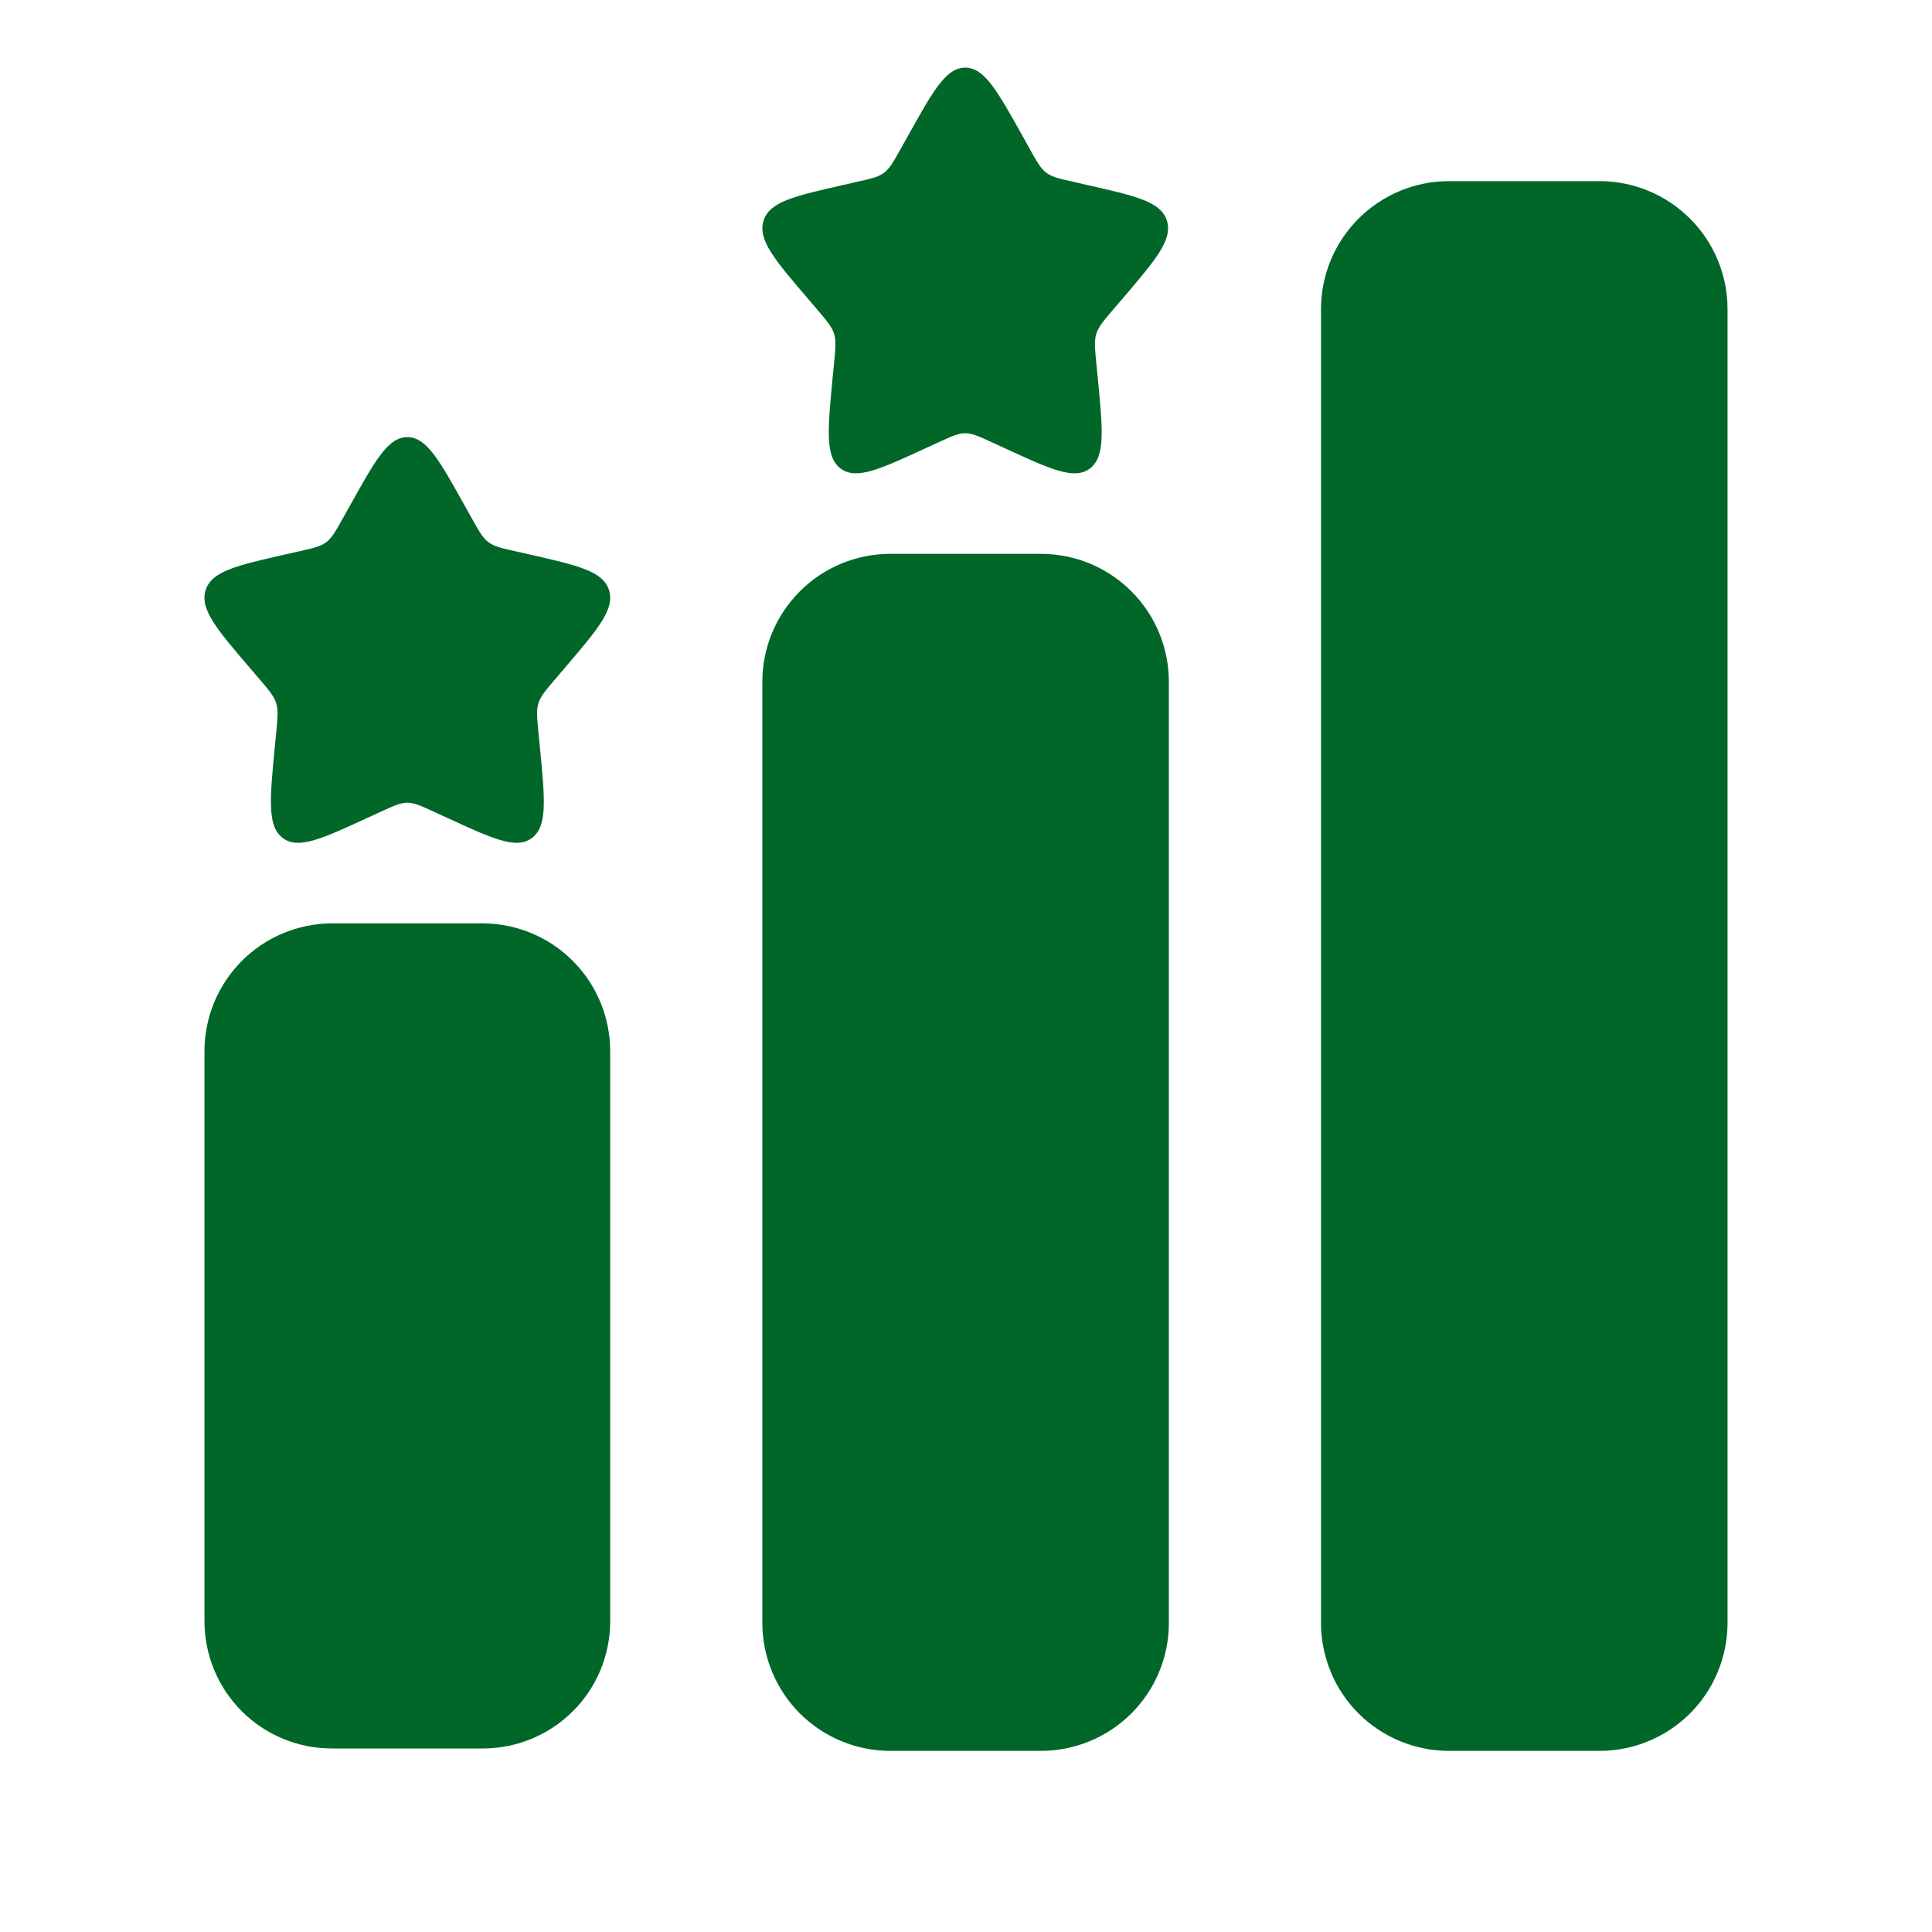 <svg width="24" height="24" viewBox="0 0 24 24" fill="none" xmlns="http://www.w3.org/2000/svg">
<path d="M7.58 13.06V20.14C7.58 20.559 7.414 20.961 7.117 21.257C6.821 21.553 6.419 21.72 6 21.72H4.12C3.701 21.72 3.299 21.553 3.003 21.257C2.707 20.961 2.54 20.559 2.54 20.14V13.06C2.54 12.64 2.706 12.237 3.002 11.939C3.298 11.641 3.7 11.473 4.12 11.47H6C6.42 11.473 6.822 11.641 7.118 11.939C7.414 12.237 7.58 12.64 7.58 13.06Z" fill="#006729"/>
<path d="M14.52 20.17V8.47C14.52 8.048 14.353 7.644 14.055 7.346C13.756 7.047 13.352 6.88 12.93 6.88H11.06C10.639 6.88 10.234 7.047 9.936 7.346C9.638 7.644 9.47 8.048 9.47 8.47V20.17C9.473 20.59 9.642 20.992 9.939 21.288C10.237 21.584 10.64 21.75 11.06 21.75H12.93C13.35 21.75 13.753 21.584 14.051 21.288C14.349 20.992 14.518 20.59 14.52 20.17Z" fill="#006729"/>
<path d="M21.46 20.17V3.84C21.46 3.418 21.293 3.014 20.994 2.716C20.696 2.418 20.292 2.25 19.87 2.25H18C17.578 2.25 17.174 2.418 16.876 2.716C16.578 3.014 16.41 3.418 16.41 3.84V20.17C16.413 20.59 16.581 20.992 16.879 21.288C17.177 21.584 17.58 21.75 18 21.75H19.87C20.29 21.75 20.693 21.584 20.991 21.288C21.289 20.992 21.457 20.59 21.46 20.17Z" fill="#006729"/>
<path d="M4.343 6.289C4.662 5.716 4.821 5.43 5.06 5.43C5.299 5.43 5.458 5.716 5.777 6.289L5.86 6.437C5.951 6.6 5.996 6.681 6.067 6.735C6.137 6.788 6.226 6.808 6.402 6.848L6.562 6.884C7.182 7.025 7.492 7.095 7.566 7.332C7.639 7.569 7.428 7.816 7.005 8.31L6.896 8.438C6.776 8.578 6.716 8.649 6.689 8.735C6.662 8.822 6.671 8.916 6.689 9.103L6.706 9.274C6.77 9.933 6.802 10.263 6.609 10.409C6.416 10.556 6.125 10.422 5.545 10.155L5.395 10.086C5.23 10.01 5.147 9.972 5.06 9.972C4.973 9.972 4.89 10.01 4.725 10.086L4.575 10.155C3.995 10.422 3.705 10.556 3.512 10.41C3.319 10.263 3.351 9.933 3.414 9.274L3.431 9.104C3.449 8.916 3.458 8.822 3.431 8.736C3.404 8.649 3.344 8.578 3.224 8.438L3.115 8.31C2.692 7.816 2.481 7.569 2.554 7.332C2.628 7.095 2.938 7.025 3.558 6.884L3.718 6.848C3.895 6.808 3.983 6.788 4.053 6.735C4.124 6.681 4.169 6.6 4.26 6.437L4.343 6.289Z" fill="#006729"/>
<path d="M11.273 1.699C11.592 1.126 11.752 0.84 11.99 0.84C12.229 0.84 12.388 1.126 12.708 1.699L12.79 1.847C12.881 2.01 12.926 2.091 12.997 2.145C13.068 2.199 13.156 2.219 13.332 2.258L13.492 2.295C14.112 2.435 14.422 2.505 14.496 2.742C14.569 2.979 14.358 3.226 13.936 3.72L13.826 3.848C13.706 3.989 13.646 4.059 13.619 4.146C13.592 4.233 13.601 4.326 13.619 4.514L13.636 4.684C13.7 5.344 13.732 5.673 13.539 5.82C13.346 5.966 13.055 5.832 12.475 5.565L12.325 5.496C12.16 5.42 12.078 5.382 11.99 5.382C11.903 5.382 11.82 5.42 11.656 5.496L11.505 5.565C10.925 5.832 10.635 5.966 10.442 5.82C10.249 5.673 10.281 5.344 10.344 4.684L10.361 4.514C10.379 4.326 10.388 4.233 10.361 4.146C10.334 4.059 10.274 3.989 10.154 3.848L10.045 3.72C9.622 3.227 9.411 2.979 9.485 2.742C9.558 2.505 9.868 2.435 10.488 2.295L10.649 2.258C10.825 2.219 10.913 2.199 10.983 2.145C11.054 2.091 11.099 2.01 11.19 1.847L11.273 1.699Z" fill="#006729"/>
</svg>
